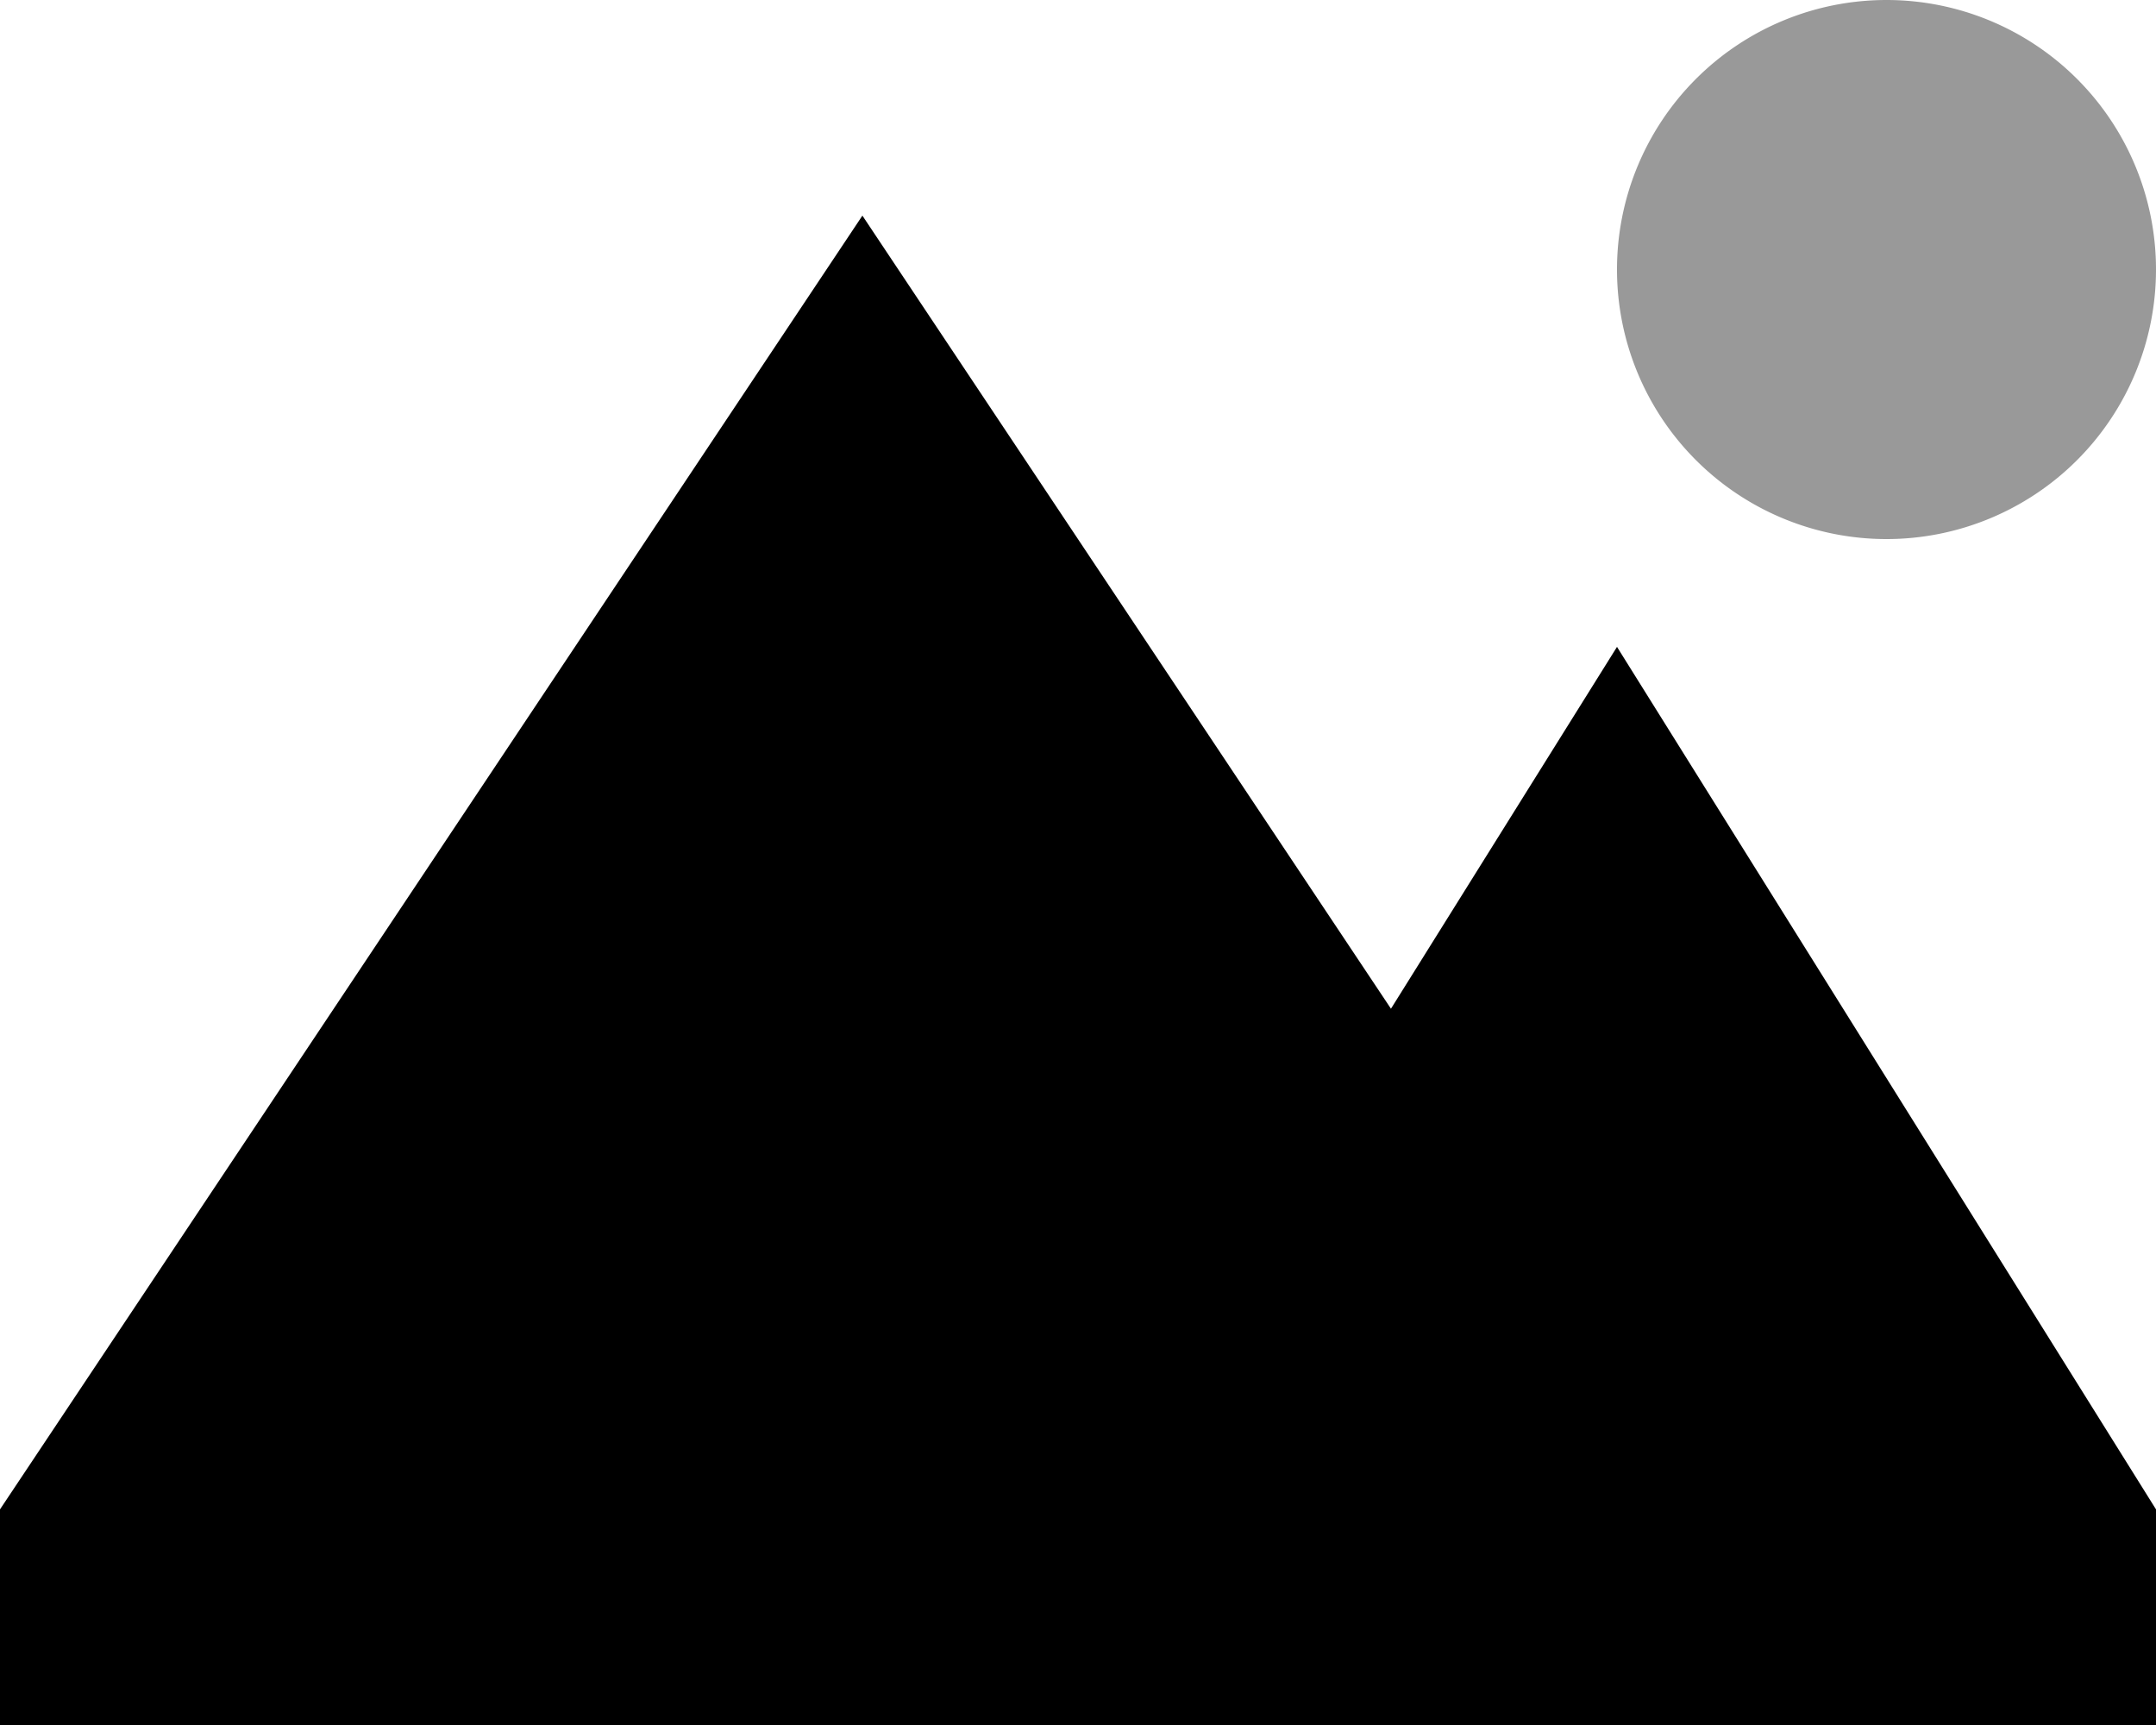 <svg xmlns="http://www.w3.org/2000/svg" viewBox="0 0 640 512"><!--! Font Awesome Pro 6.7.2 by @fontawesome - https://fontawesome.com License - https://fontawesome.com/license (Commercial License) Copyright 2024 Fonticons, Inc. --><defs><style>.fa-secondary{opacity:.4}</style></defs><path class="fa-secondary" d="M480 80a80 80 0 1 0 160 0A80 80 0 1 0 480 80z"/><path class="fa-primary" d="M256 64L0 448l0 64 320 0 192 0 128 0 0-64L480 192 412.9 299.4 256 64z"/></svg>